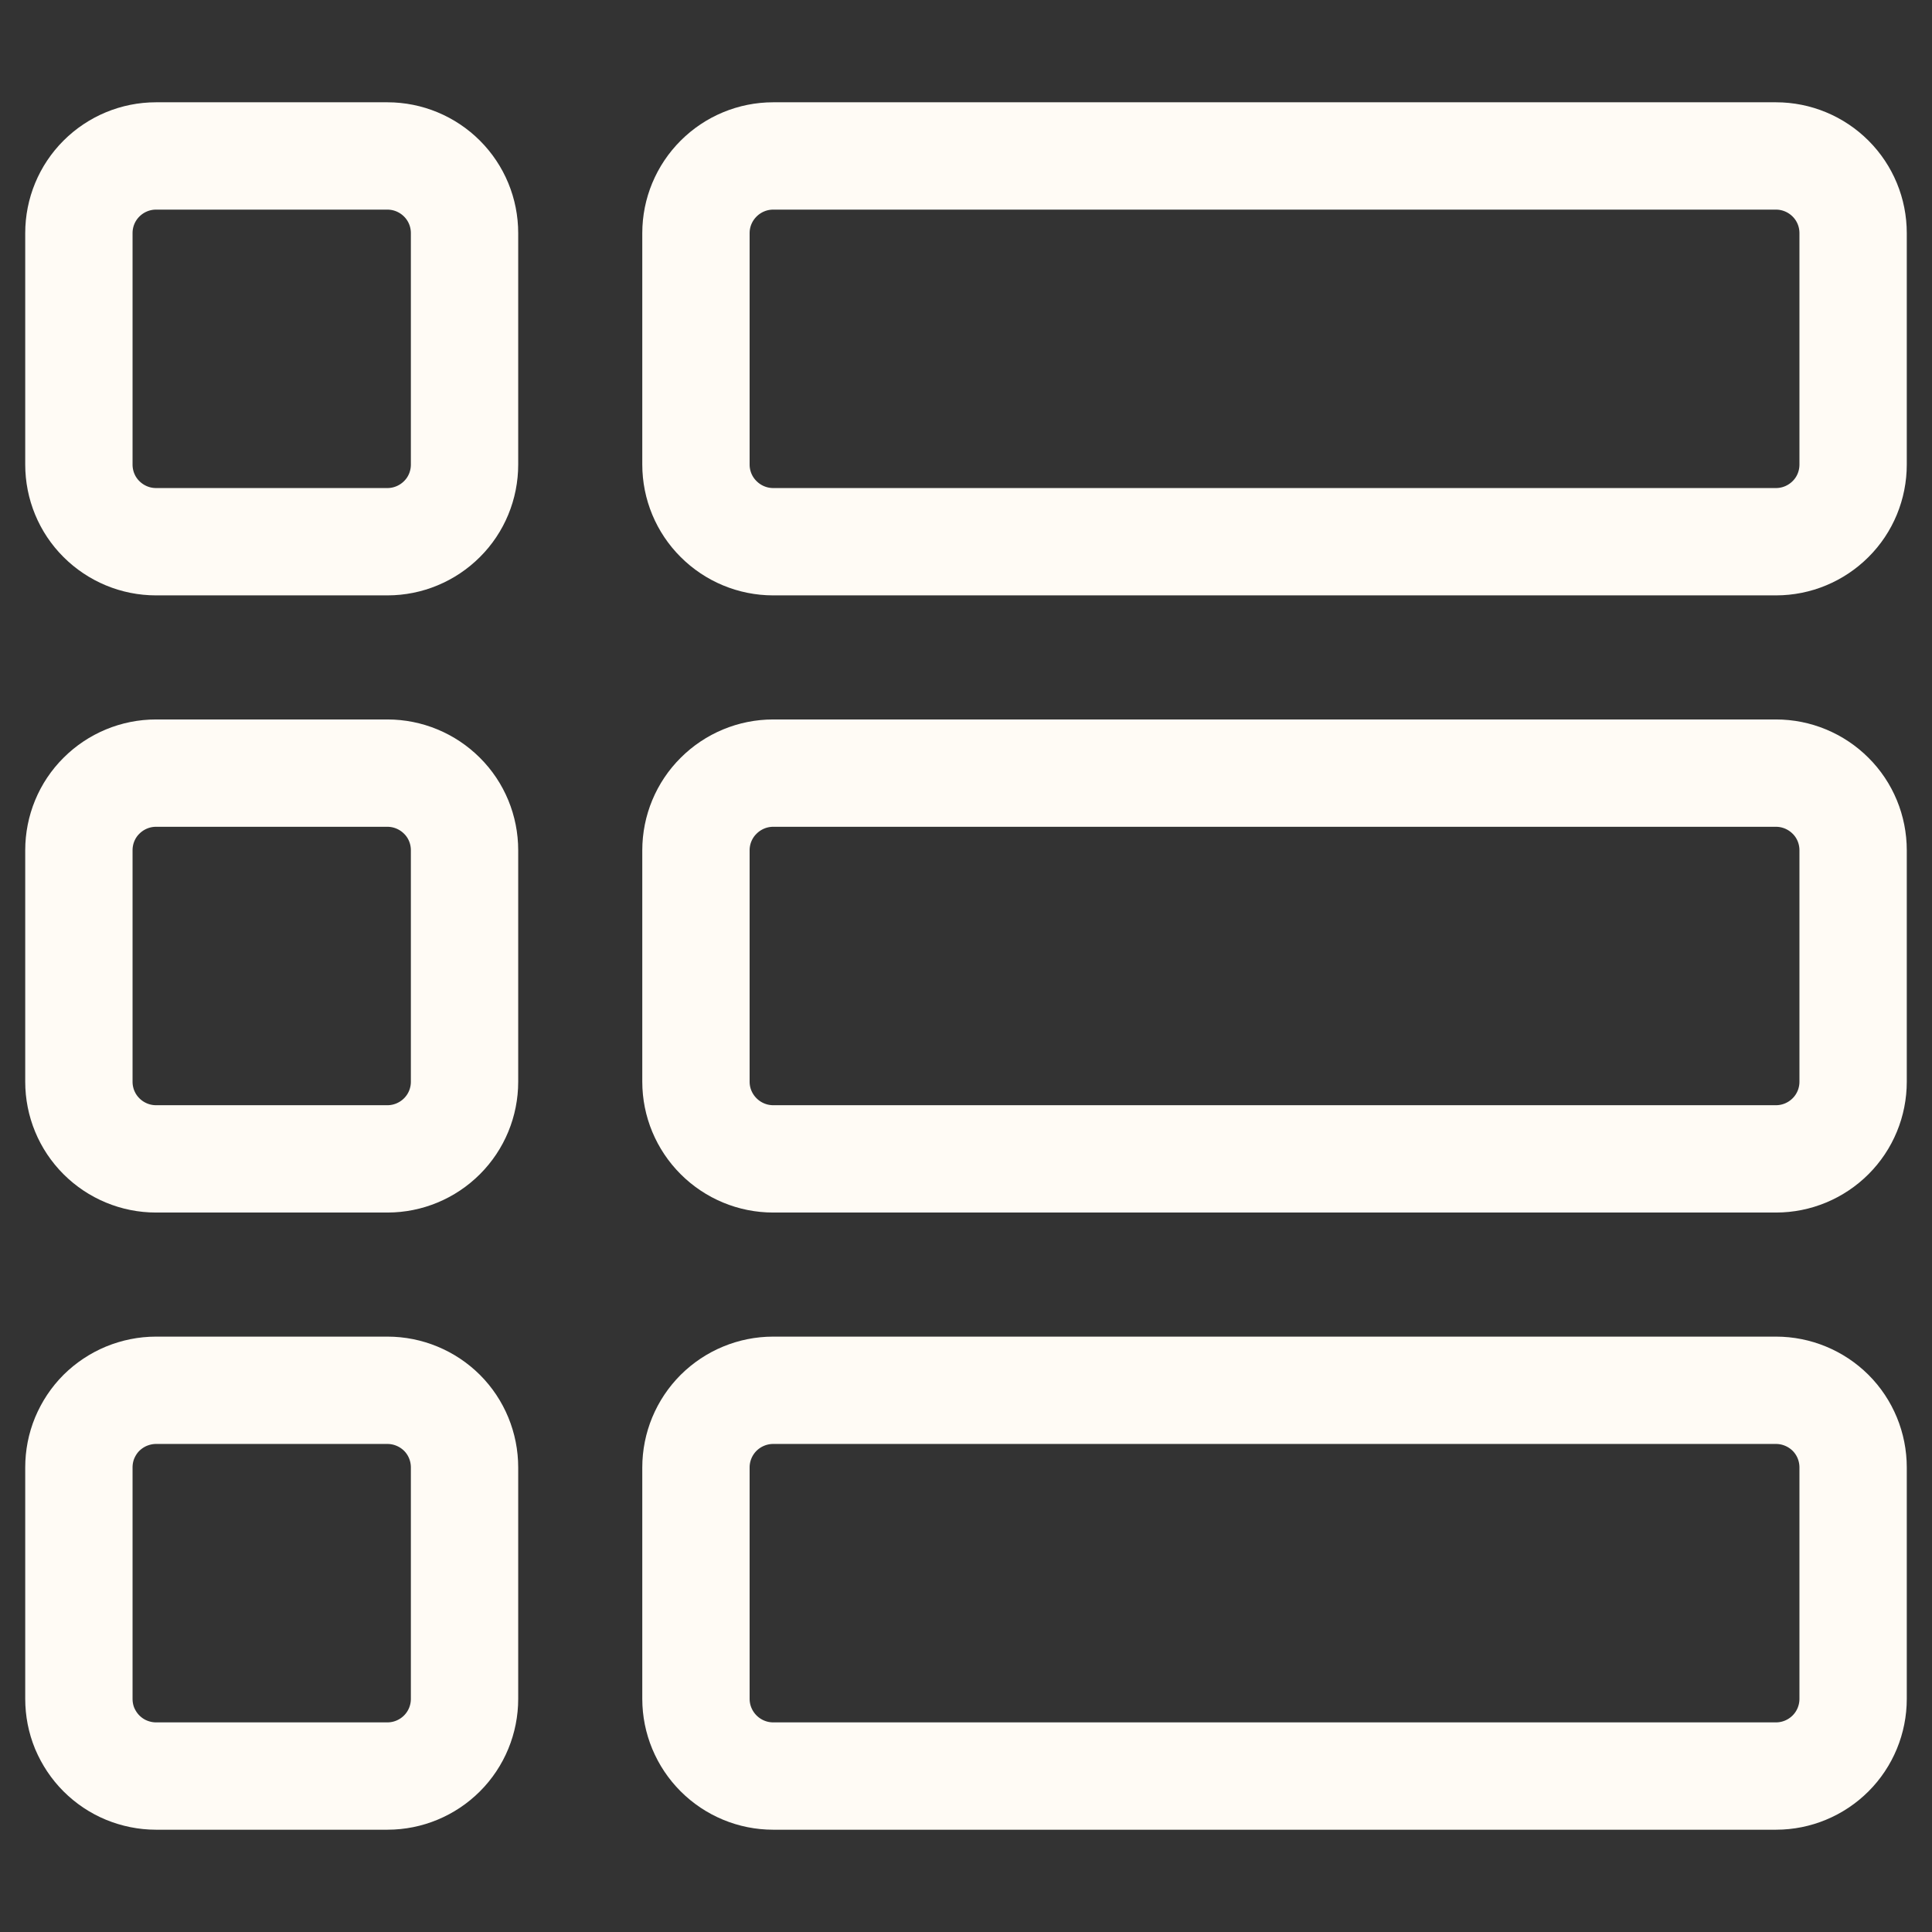 <svg width="18" height="18" viewBox="0 0 18 18" fill="none" xmlns="http://www.w3.org/2000/svg">
<rect x="0" y="0" width="18" height="18" fill="#333333" stroke="none"/>
<g clip-path="url(#clip0_216_9479)">
<path d="M17.265 4.328C17.265 4.519 17.19 4.702 17.055 4.836C16.92 4.971 16.737 5.047 16.547 5.047H7.203C7.013 5.047 6.83 4.971 6.695 4.836C6.56 4.702 6.484 4.519 6.484 4.328V2.172C6.484 1.981 6.56 1.799 6.695 1.664C6.83 1.529 7.013 1.453 7.203 1.453H16.547C16.737 1.453 16.92 1.529 17.055 1.664C17.19 1.799 17.265 1.981 17.265 2.172V4.328Z" stroke="#FFFBF5" stroke-linecap="round" stroke-linejoin="round"/>
<path d="M17.265 10.078C17.265 10.269 17.19 10.451 17.055 10.586C16.92 10.721 16.737 10.797 16.547 10.797H7.203C7.013 10.797 6.83 10.721 6.695 10.586C6.56 10.451 6.484 10.269 6.484 10.078V7.922C6.484 7.731 6.56 7.548 6.695 7.414C6.83 7.279 7.013 7.203 7.203 7.203H16.547C16.737 7.203 16.92 7.279 17.055 7.414C17.19 7.548 17.265 7.731 17.265 7.922V10.078Z" stroke="#FFFBF5" stroke-linecap="round" stroke-linejoin="round"/>
<path d="M17.265 15.828C17.265 16.018 17.19 16.201 17.055 16.336C16.92 16.471 16.737 16.547 16.547 16.547H7.203C7.013 16.547 6.83 16.471 6.695 16.336C6.56 16.201 6.484 16.018 6.484 15.828V13.672C6.484 13.481 6.56 13.298 6.695 13.163C6.83 13.029 7.013 12.953 7.203 12.953H16.547C16.737 12.953 16.92 13.029 17.055 13.163C17.19 13.298 17.265 13.481 17.265 13.672V15.828Z" stroke="#FFFBF5" stroke-linecap="round" stroke-linejoin="round"/>
<path d="M4.328 4.328C4.328 4.519 4.253 4.702 4.118 4.836C3.983 4.971 3.8 5.047 3.61 5.047H1.453C1.263 5.047 1.08 4.971 0.945 4.836C0.81 4.702 0.735 4.519 0.735 4.328V2.172C0.735 1.981 0.81 1.799 0.945 1.664C1.08 1.529 1.263 1.453 1.453 1.453H3.61C3.8 1.453 3.983 1.529 4.118 1.664C4.253 1.799 4.328 1.981 4.328 2.172V4.328Z" stroke="#FFFBF5" stroke-linecap="round" stroke-linejoin="round"/>
<path d="M4.328 10.078C4.328 10.269 4.253 10.451 4.118 10.586C3.983 10.721 3.8 10.797 3.61 10.797H1.453C1.263 10.797 1.08 10.721 0.945 10.586C0.81 10.451 0.735 10.269 0.735 10.078V7.922C0.735 7.731 0.81 7.548 0.945 7.414C1.08 7.279 1.263 7.203 1.453 7.203H3.61C3.8 7.203 3.983 7.279 4.118 7.414C4.253 7.548 4.328 7.731 4.328 7.922V10.078Z" stroke="#FFFBF5" stroke-linecap="round" stroke-linejoin="round"/>
<path d="M4.328 15.828C4.328 16.018 4.253 16.201 4.118 16.336C3.983 16.471 3.8 16.547 3.61 16.547H1.453C1.359 16.547 1.266 16.528 1.178 16.492C1.091 16.456 1.012 16.403 0.945 16.336C0.878 16.269 0.826 16.19 0.789 16.103C0.753 16.016 0.735 15.922 0.735 15.828V13.672C0.735 13.577 0.753 13.484 0.789 13.397C0.826 13.309 0.878 13.23 0.945 13.163C1.012 13.097 1.091 13.044 1.178 13.008C1.266 12.972 1.359 12.953 1.453 12.953H3.61C3.8 12.953 3.983 13.029 4.118 13.163C4.253 13.298 4.328 13.481 4.328 13.672V15.828Z" stroke="#FFFBF5" stroke-linecap="round" stroke-linejoin="round"/>
</g>
<defs>
<clipPath id="clip0_216_9479">
<rect width="18" height="18" fill="white"/>
</clipPath>
</defs>
</svg>
